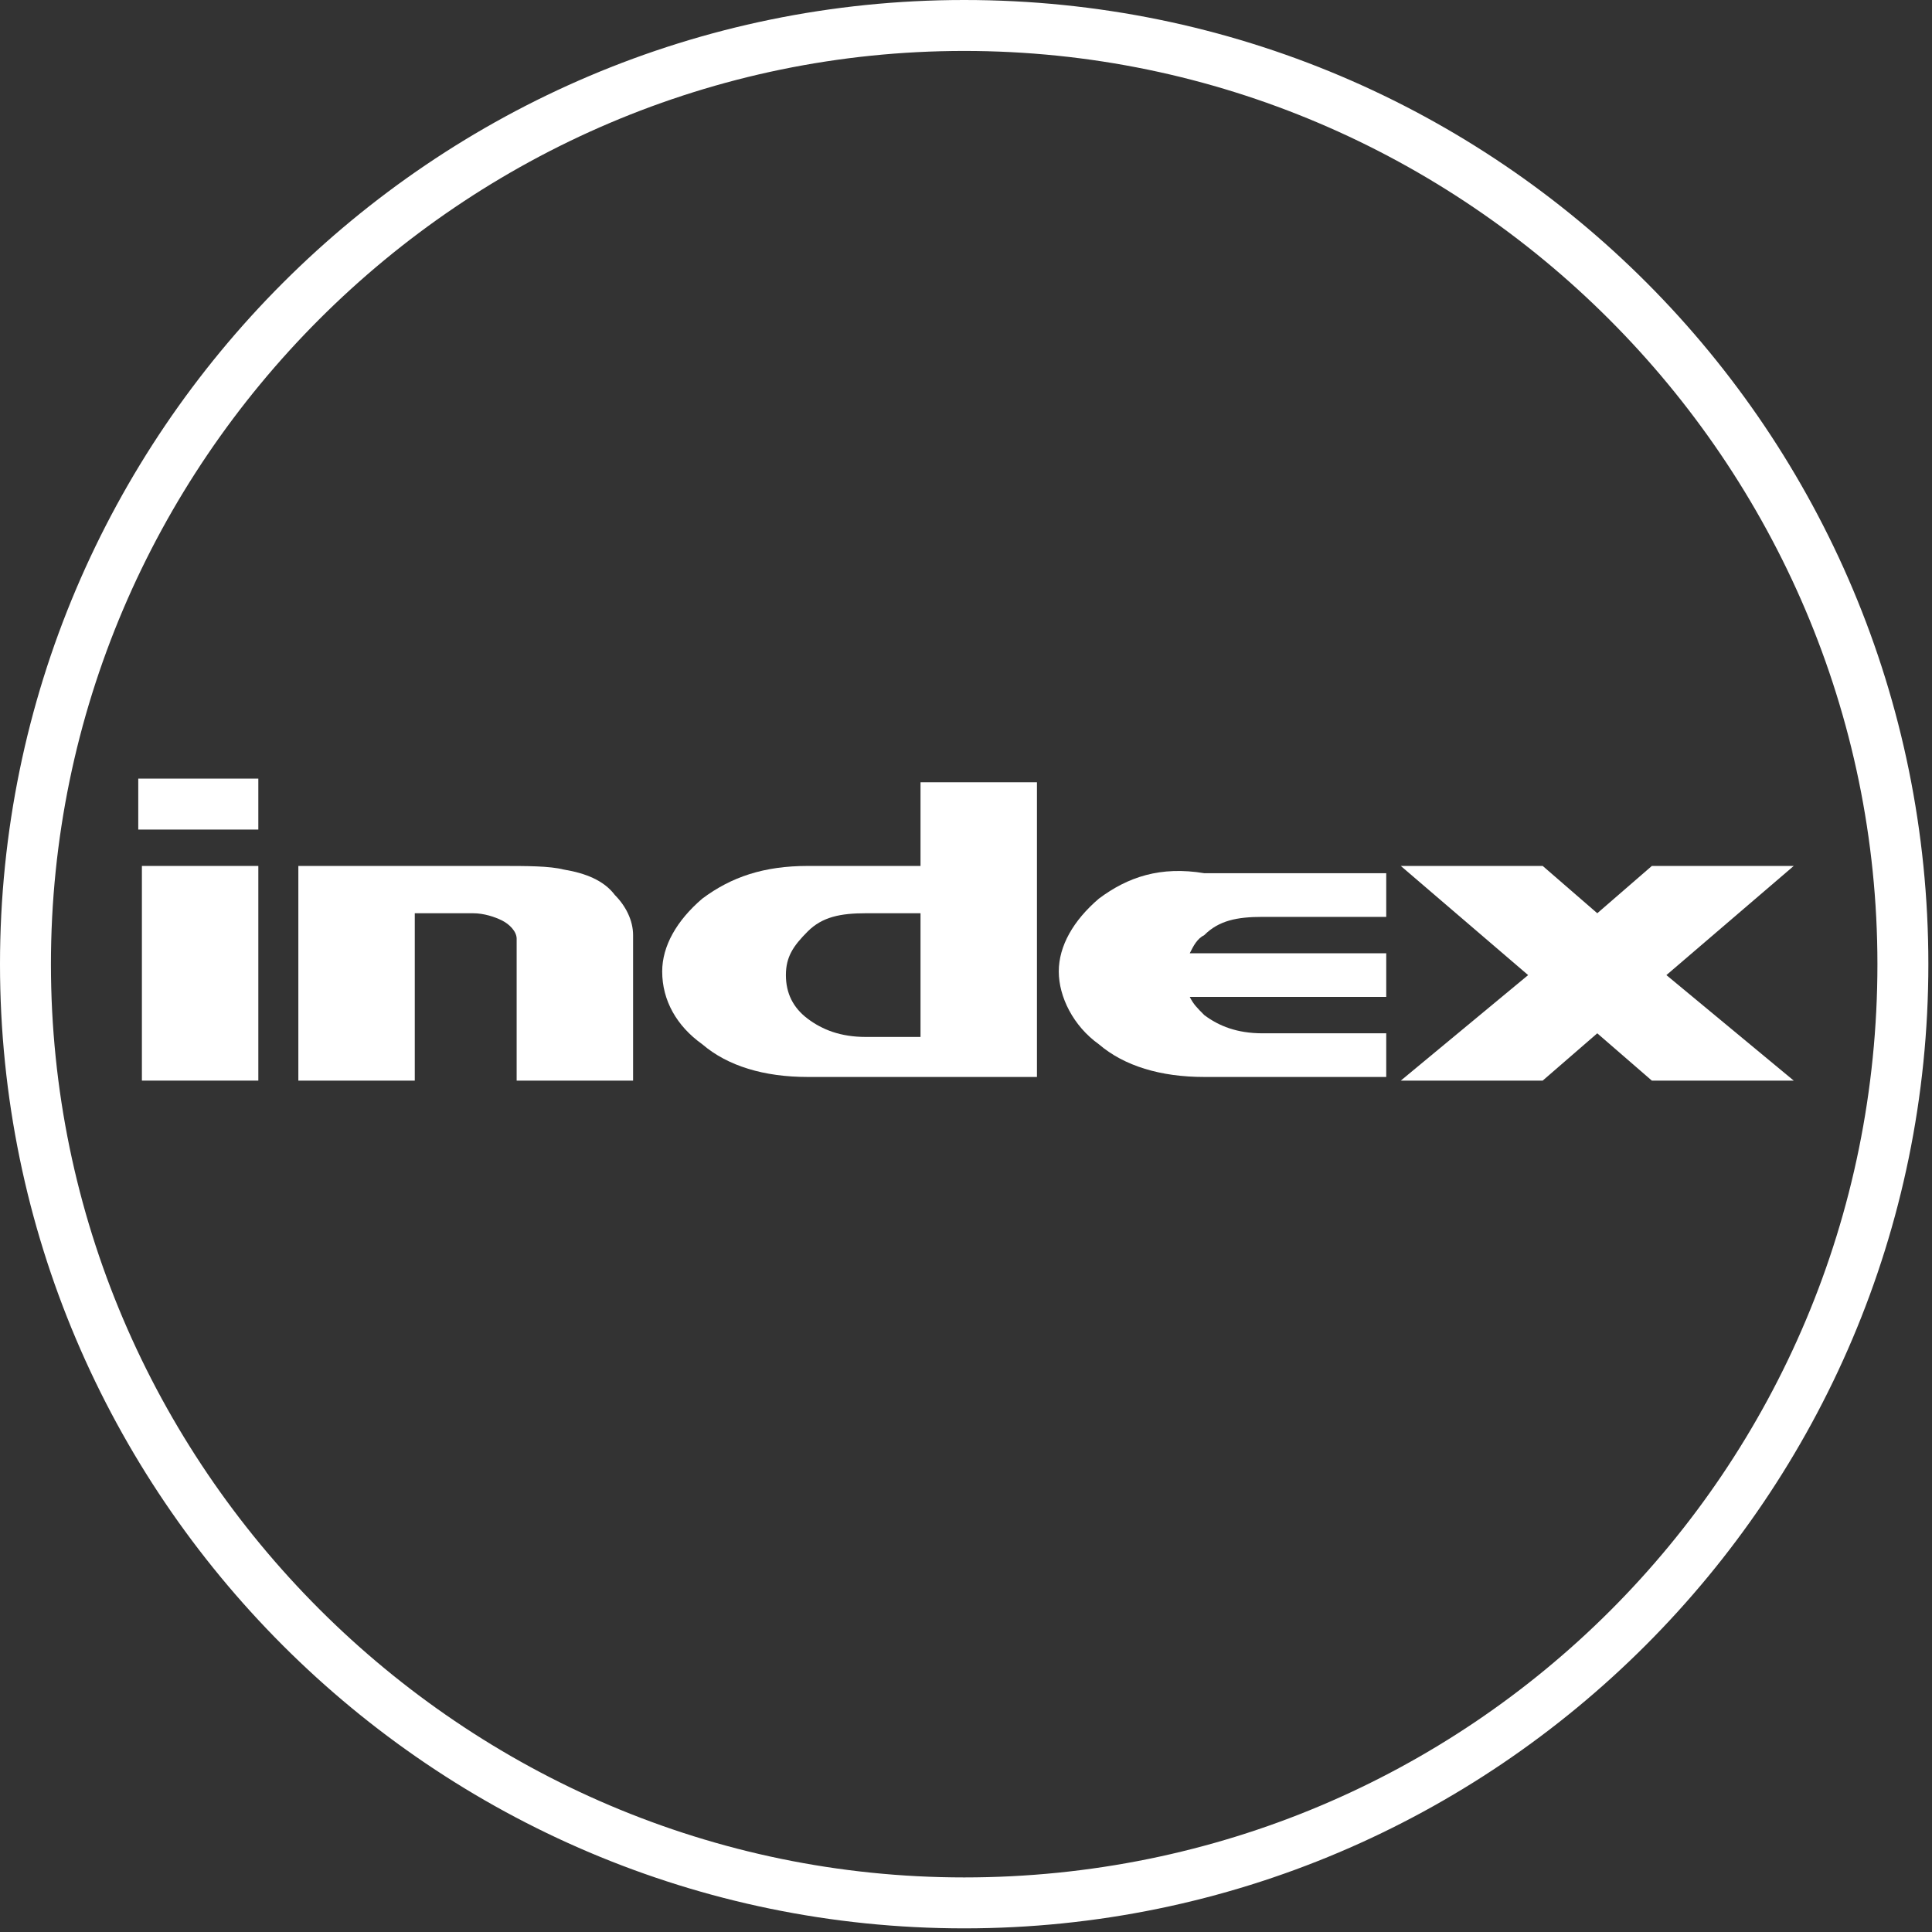 <?xml version="1.0" encoding="utf-8"?>
<!-- Generator: Adobe Illustrator 22.0.1, SVG Export Plug-In . SVG Version: 6.00 Build 0)  -->
<svg version="1.1" id="Layer_1" xmlns="http://www.w3.org/2000/svg" xmlns:xlink="http://www.w3.org/1999/xlink" x="0px" y="0px"
	 width="53.1px" height="53.1px" viewBox="0 0 53.1 53.1" style="enable-background:new 0 0 53.1 53.1;" xml:space="preserve">
<rect x="0" y="0" width="53.1" height="53.1" fill="#333333" stroke="none"/>
<style type="text/css">
	.st0{fill:#FFFFFF;}
</style>
<g>
	<path class="st0" d="M25.3,23.8h-3.1c-1.2,0-2.1,0.3-2.9,0.9c-0.7,0.6-1.1,1.3-1.1,2c0,0.8,0.4,1.5,1.1,2c0.7,0.6,1.7,0.9,2.9,0.9
		h3.1h3.2v-8.1h-3.2V23.8z M25.3,28.5h-1.5c-0.7,0-1.2-0.2-1.6-0.5s-0.6-0.7-0.6-1.2s0.2-0.8,0.6-1.2c0.4-0.4,0.9-0.5,1.6-0.5h1.5
		V28.5z"/>
	<rect x="3.8" y="21.4" class="st0" width="3.3" height="1.4"/>
	<rect x="3.9" y="23.8" class="st0" width="3.2" height="5.9"/>
	<path class="st0" d="M30.2,24.7c-0.7,0.6-1.1,1.3-1.1,2s0.4,1.5,1.1,2c0.7,0.6,1.7,0.9,2.9,0.9h5v-1.2h-3.4c-0.7,0-1.2-0.2-1.6-0.5
		c-0.2-0.2-0.3-0.3-0.4-0.5h5.4v-1.2h-5.4c0.1-0.2,0.2-0.4,0.4-0.5c0.4-0.4,0.9-0.5,1.6-0.5h3.4V24h-5C31.9,23.8,31,24.1,30.2,24.7z
		"/>
	<path class="st0" d="M15.5,23.9c-0.4-0.1-1-0.1-1.8-0.1H8.2v5.9h3.2v-4.6H13c0.3,0,0.6,0.1,0.8,0.2s0.4,0.3,0.4,0.5v3.9h3.2v-4
		c0-0.4-0.2-0.8-0.5-1.1C16.6,24.2,16.1,24,15.5,23.9z"/>
	<polygon class="st0" points="49.3,23.8 45.4,23.8 43.9,25.1 42.4,23.8 38.5,23.8 42,26.8 38.5,29.7 42.4,29.7 43.9,28.4 45.4,29.7 
		49.3,29.7 45.8,26.8 	"/>
	<path class="st0" d="M26.5,0C11.9,0,0,11.9,0,26.5S11.9,53,26.5,53S53,41.1,53,26.5S41.2,0,26.5,0z M26.5,51.6
		c-13.8,0-25.1-11.3-25.1-25.1S12.7,1.4,26.5,1.4s25.1,11.3,25.1,25.1C51.6,40.4,40.4,51.6,26.5,51.6z"/>
</g>
</svg>
